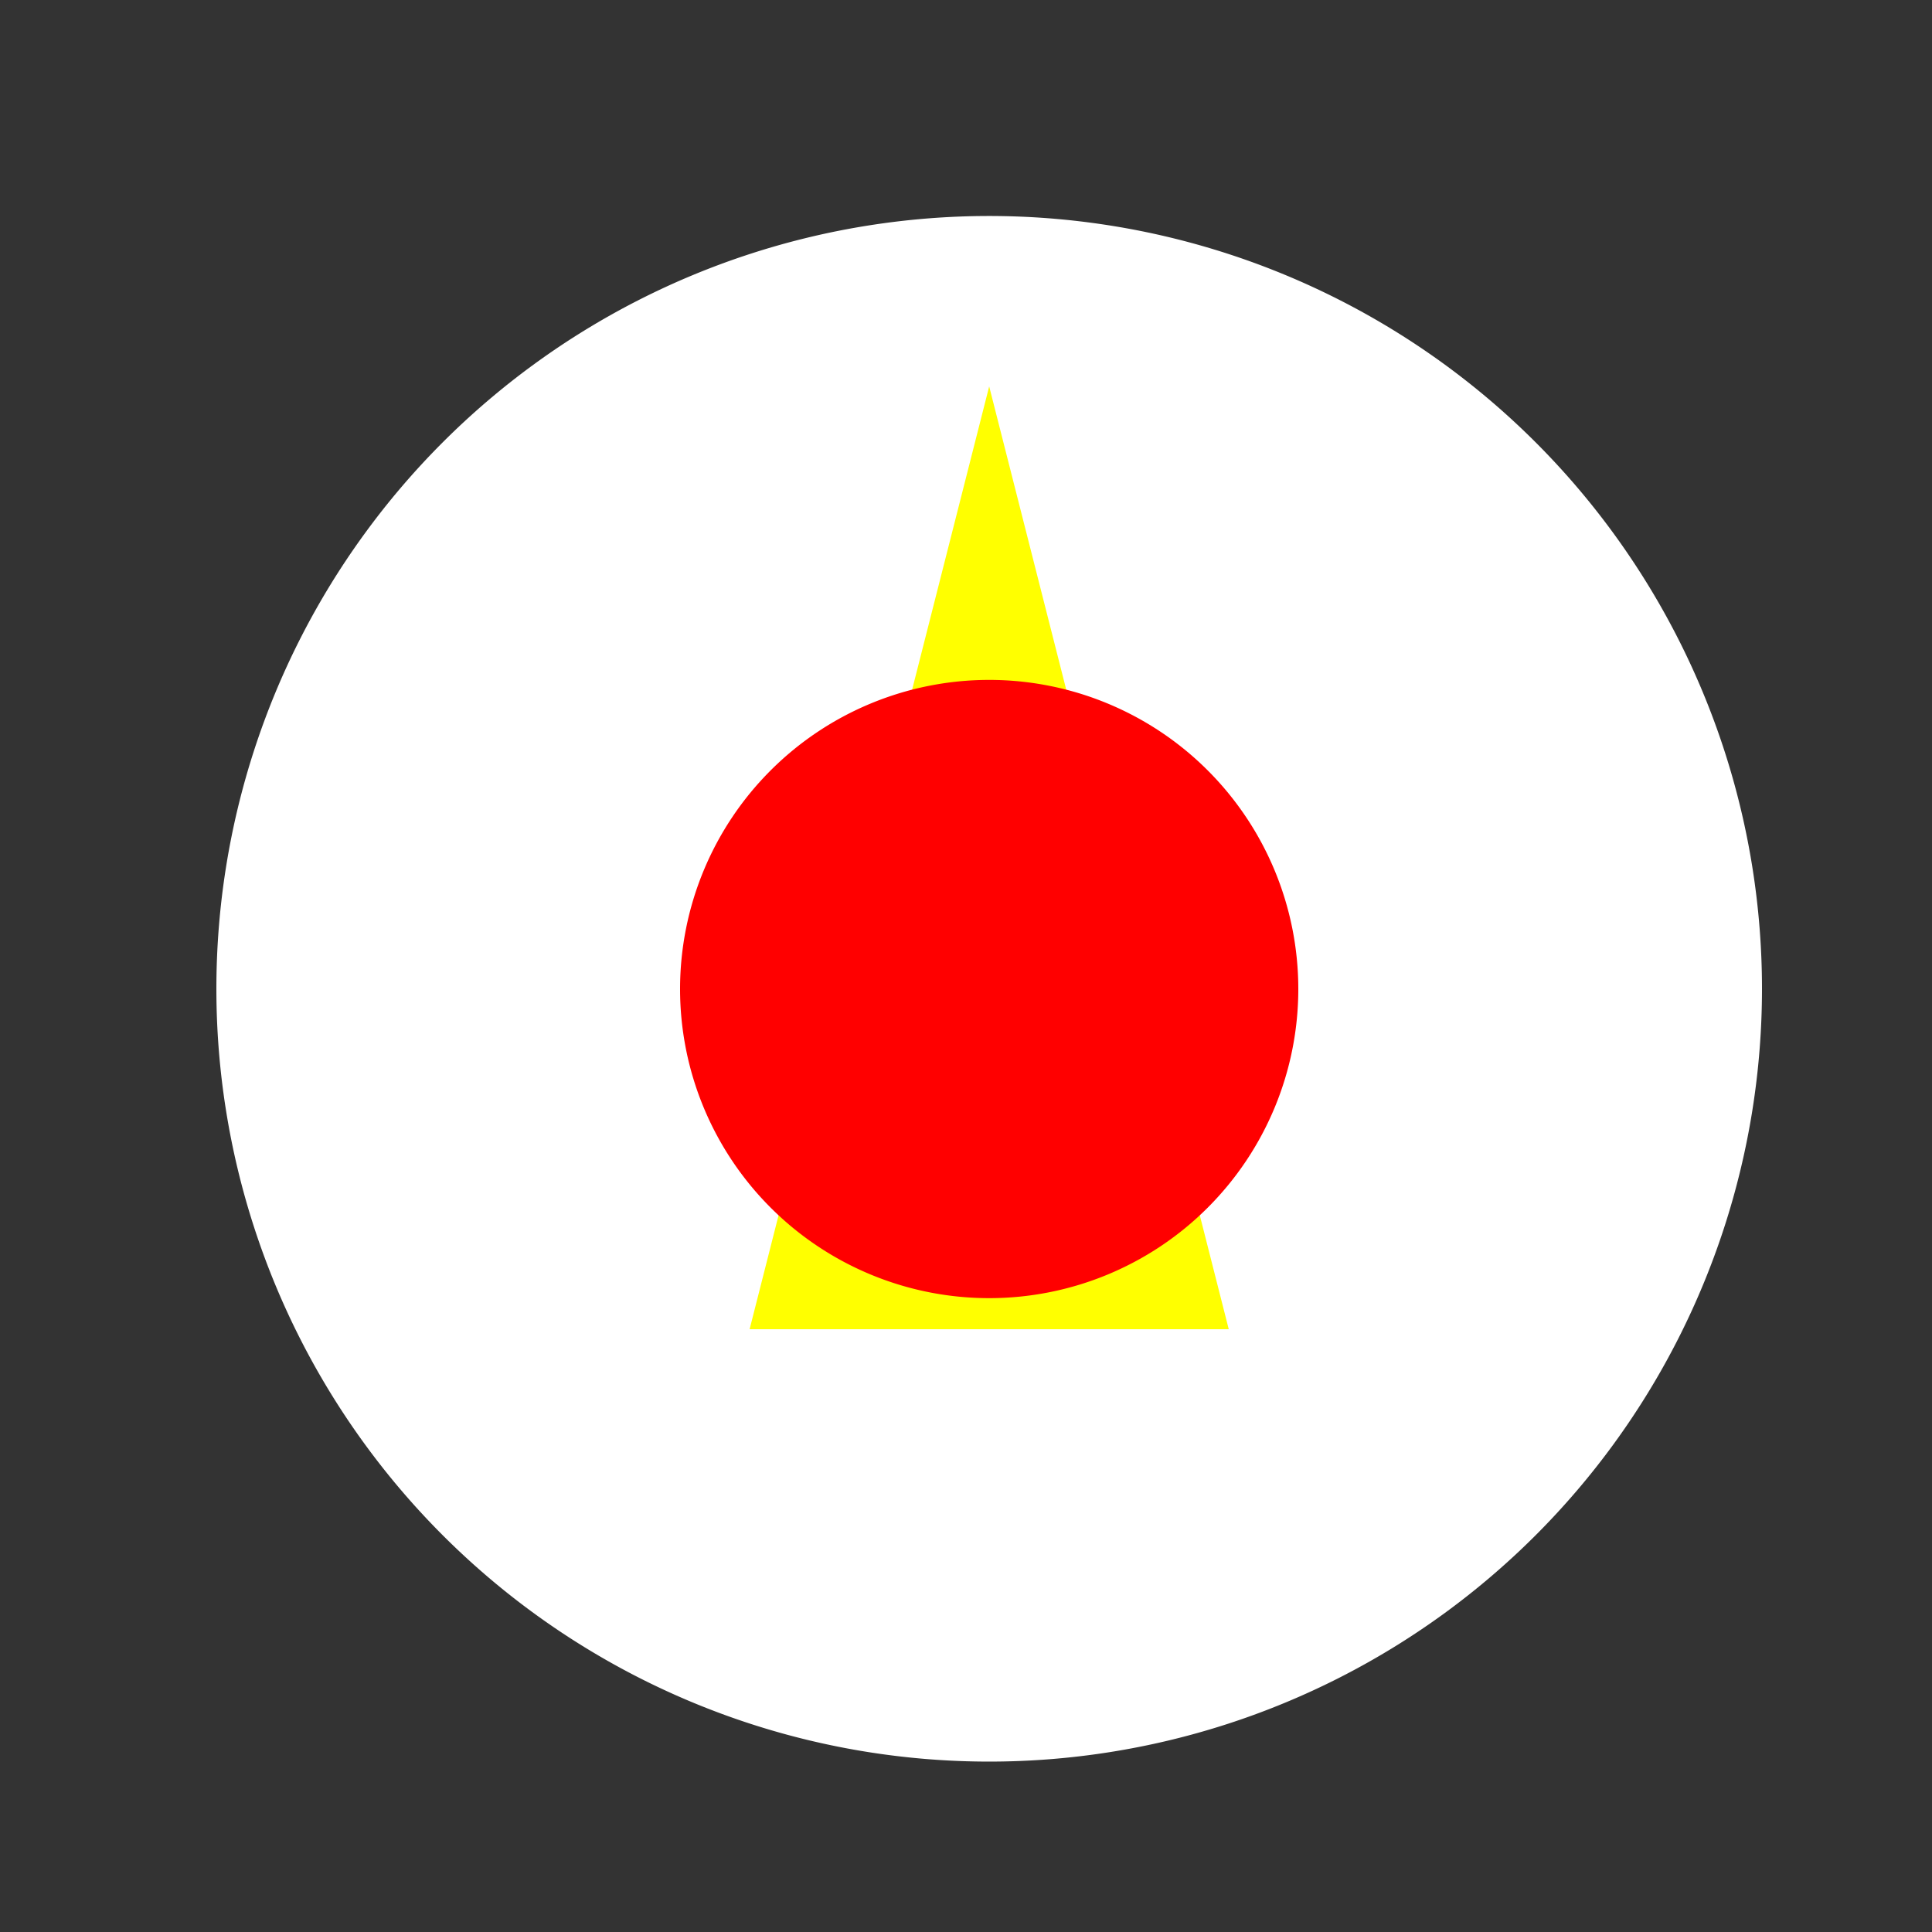 <!--

Generated by DrawGPT.
Free, open source, AI generated images in SVG, PNG, and HTML Canvas format.
https://drawgpt.ai

Created: 2023-09-27T00:51:08.603Z
Link: https://drawgpt.ai/prompt/76473/

-->
<svg xmlns="http://www.w3.org/2000/svg" xmlns:xlink="http://www.w3.org/1999/xlink" width="500" height="500"><rect width="100%" height="100%" fill="#333333" stroke="none"/><defs/><g><path fill="white" stroke="none" paint-order="stroke fill markers" d=" M 456 256 A 200 200 0 1 1 456 255.8"/><rect fill="blue" stroke="none" x="228" y="228" width="56" height="56"/><path fill="yellow" stroke="none" paint-order="stroke fill markers" d=" M 256 100 L 318 344 L 194 344 Z"/><path fill="red" stroke="none" paint-order="stroke fill markers" d=" M 336 256 A 80 80 0 1 1 336 255.92"/></g></svg>